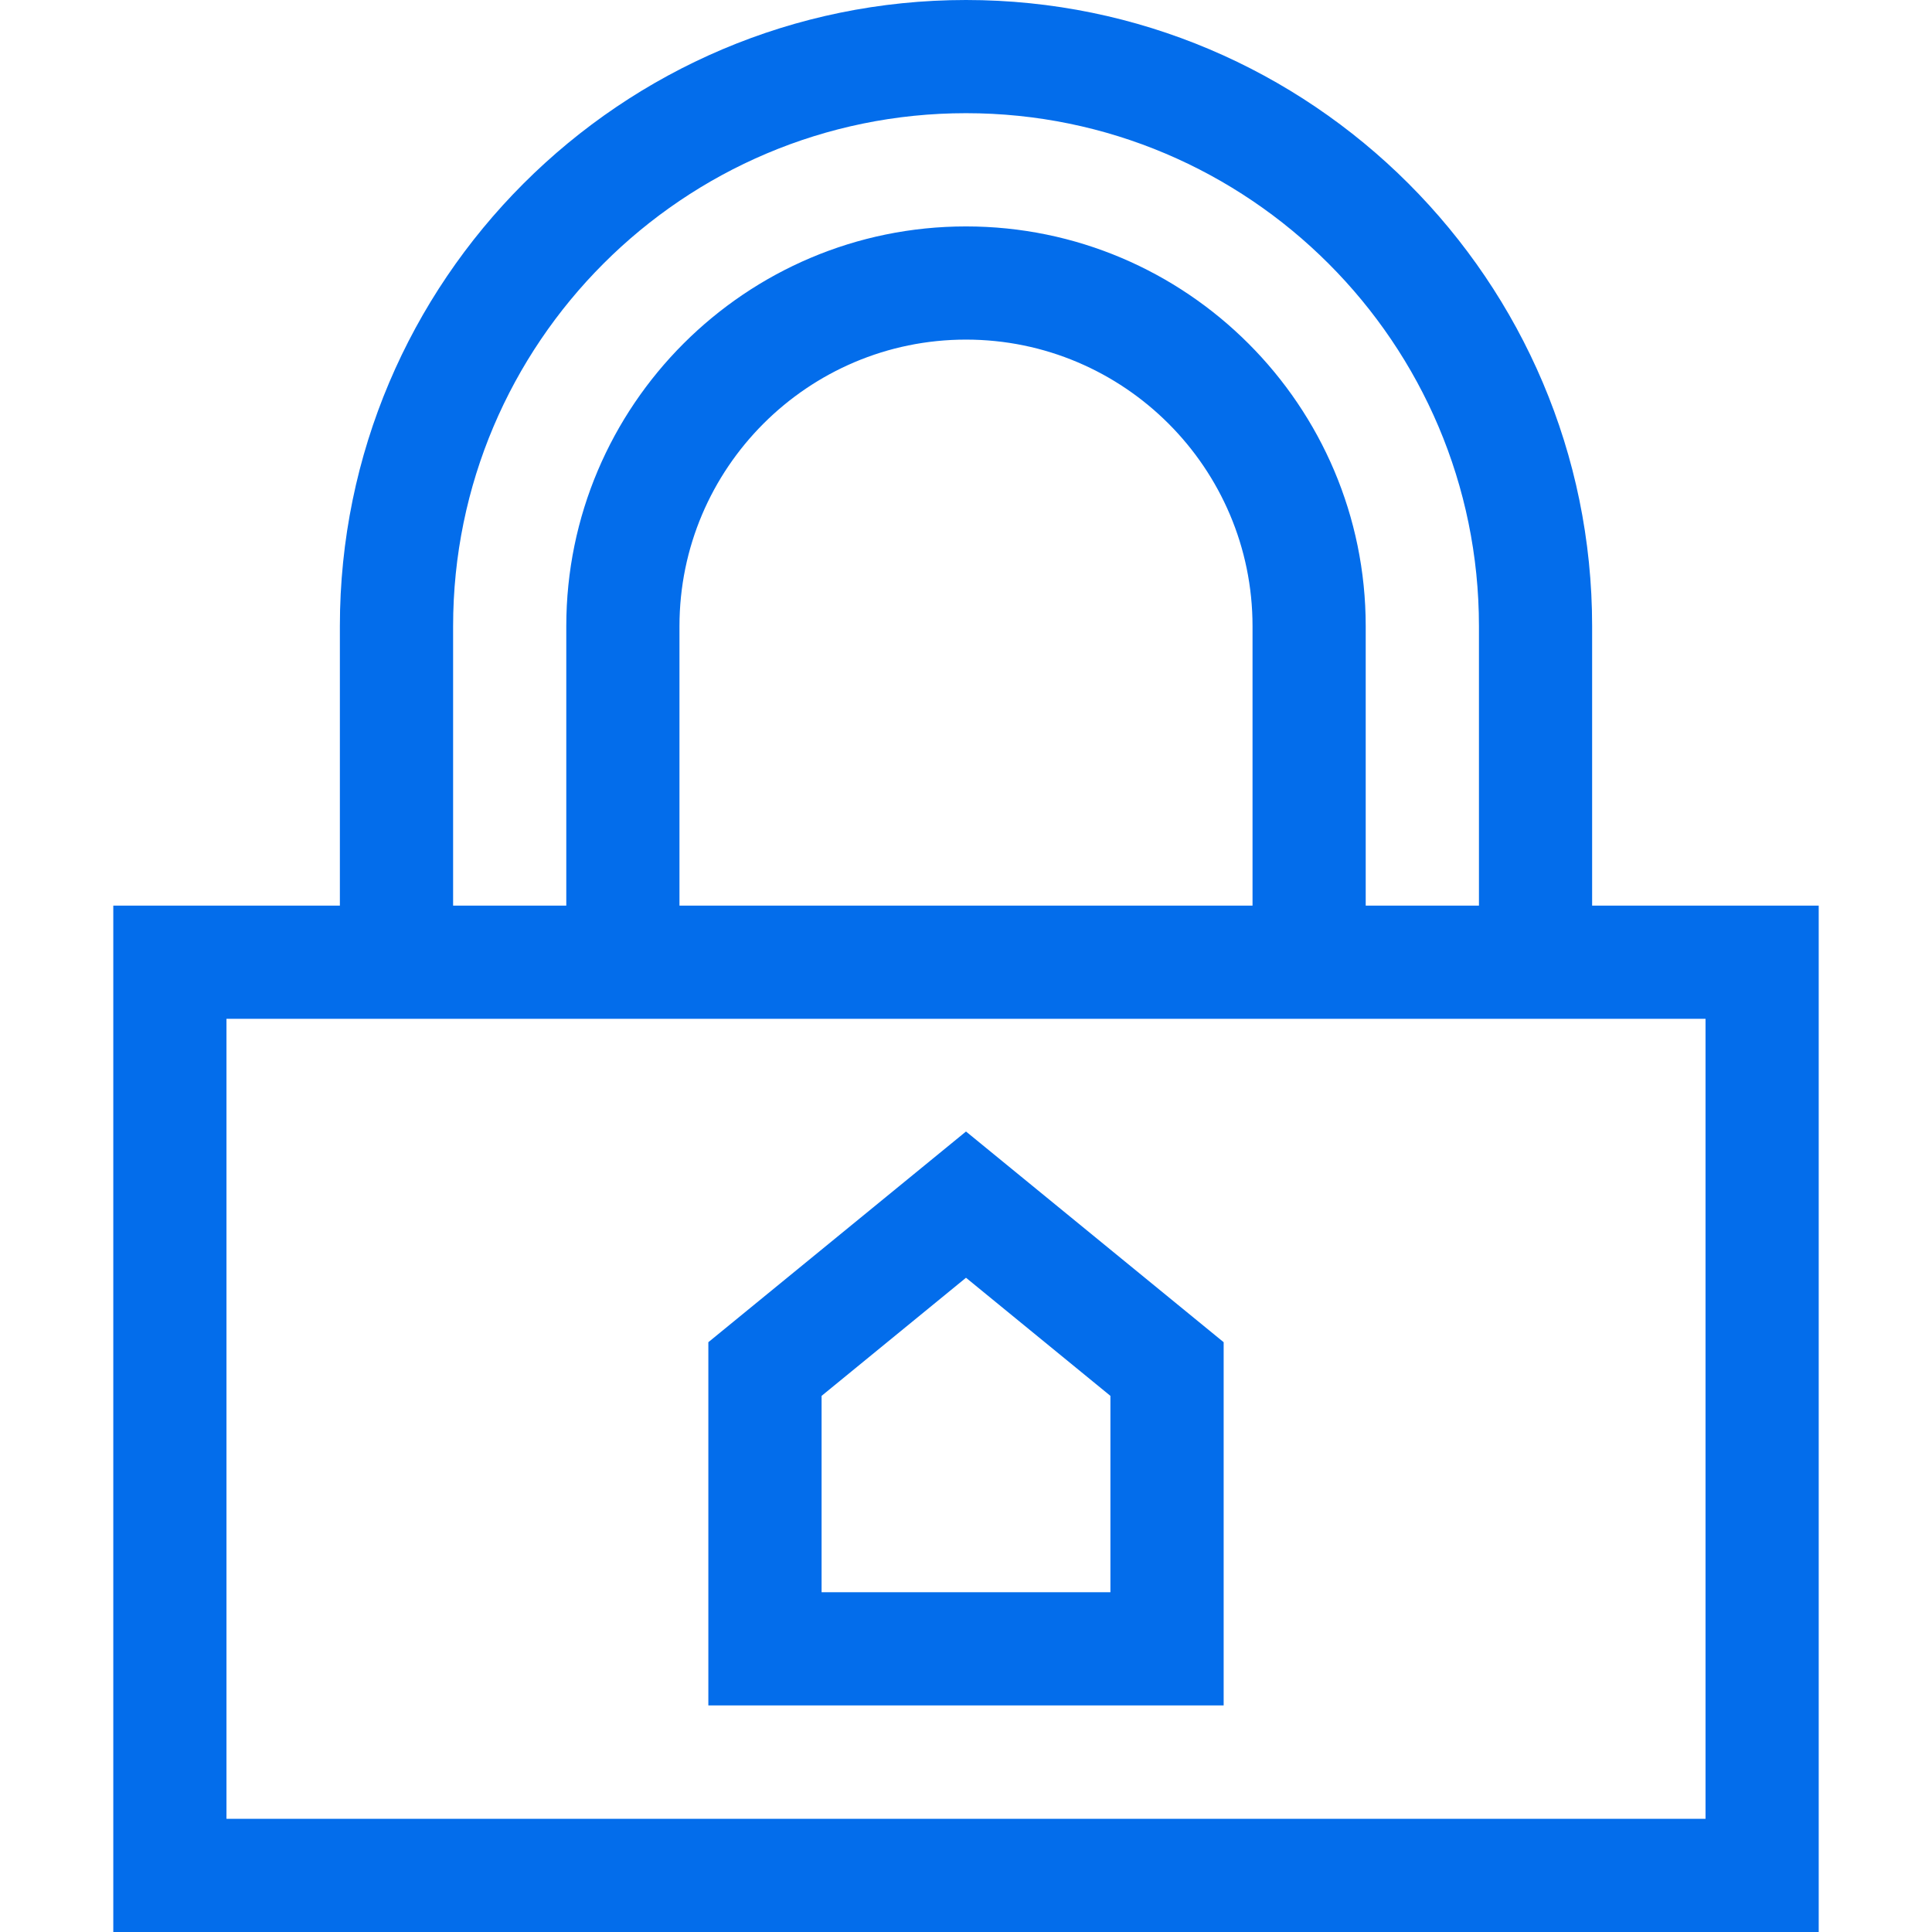 <?xml version="1.0" encoding="UTF-8"?> <svg xmlns="http://www.w3.org/2000/svg" width="36" height="36" viewBox="0 0 36 36" fill="none"> <path d="M29.667 16.875V11.667C29.667 5.234 24.433 0 18 0C11.567 0 6.333 5.234 6.333 11.667V16.875H2.111V36H33.889V16.875H29.667ZM8.443 11.667C8.443 6.397 12.73 2.109 18 2.109C23.27 2.109 27.558 6.397 27.558 11.667V16.875H25.448V11.667C25.448 7.56 22.107 4.219 18 4.219C13.893 4.219 10.552 7.56 10.552 11.667V16.875H8.443V11.667ZM23.339 11.667V16.875H12.661V11.667C12.661 8.723 15.056 6.328 18 6.328C20.944 6.328 23.339 8.723 23.339 11.667ZM31.78 33.891H4.22V18.984H31.78V33.891Z" fill="#036DEB"></path> <path d="M22.801 25.01L18 21.084L13.199 25.01V31.778H22.801L22.801 25.01ZM20.691 29.669H15.309V26.01L18 23.809L20.691 26.01V29.669Z" fill="#036DEB"></path> </svg> 